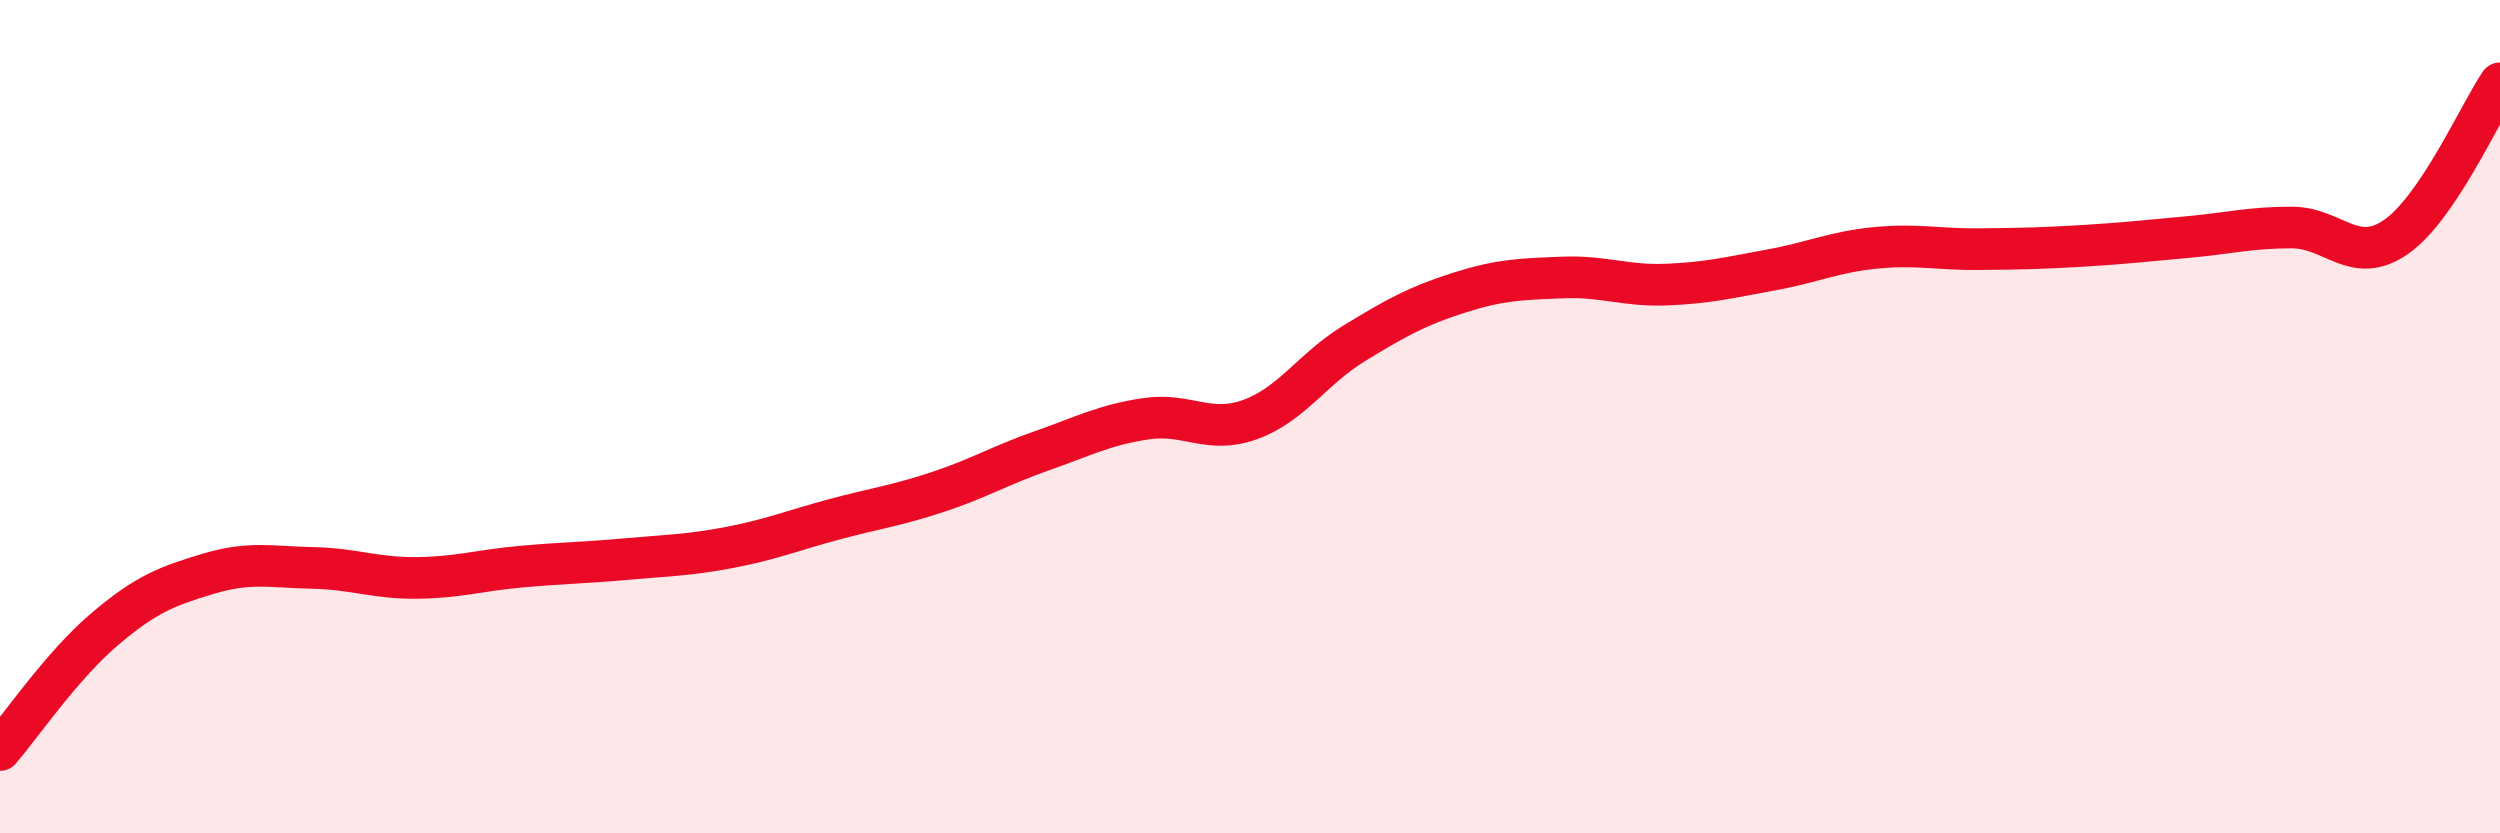 
    <svg width="60" height="20" viewBox="0 0 60 20" xmlns="http://www.w3.org/2000/svg">
      <path
        d="M 0,18 C 0.5,17.42 1.5,15.96 2.5,15.11 C 3.5,14.26 4,14.07 5,13.77 C 6,13.47 6.5,13.61 7.5,13.63 C 8.5,13.65 9,13.88 10,13.87 C 11,13.86 11.5,13.69 12.5,13.6 C 13.5,13.51 14,13.51 15,13.42 C 16,13.33 16.5,13.33 17.5,13.14 C 18.5,12.95 19,12.74 20,12.47 C 21,12.2 21.5,12.14 22.5,11.81 C 23.5,11.48 24,11.17 25,10.82 C 26,10.47 26.5,10.2 27.5,10.05 C 28.5,9.9 29,10.43 30,10.07 C 31,9.71 31.5,8.85 32.5,8.24 C 33.5,7.63 34,7.35 35,7.03 C 36,6.71 36.5,6.7 37.5,6.66 C 38.5,6.62 39,6.87 40,6.83 C 41,6.79 41.5,6.66 42.5,6.48 C 43.5,6.3 44,6.05 45,5.95 C 46,5.85 46.5,5.99 47.5,5.98 C 48.5,5.97 49,5.96 50,5.9 C 51,5.84 51.5,5.78 52.5,5.69 C 53.5,5.6 54,5.46 55,5.46 C 56,5.46 56.5,6.38 57.5,5.69 C 58.5,5 59.5,2.74 60,2L60 20L0 20Z"
        fill="#EB0A25"
        opacity="0.1"
        stroke-linecap="round"
        stroke-linejoin="round"
      />
      <path
        d="M 0,18 C 0.5,17.42 1.5,15.96 2.5,15.11 C 3.5,14.26 4,14.07 5,13.77 C 6,13.47 6.5,13.61 7.5,13.63 C 8.5,13.65 9,13.88 10,13.87 C 11,13.86 11.5,13.69 12.5,13.6 C 13.5,13.51 14,13.51 15,13.42 C 16,13.33 16.5,13.33 17.5,13.14 C 18.5,12.95 19,12.74 20,12.47 C 21,12.2 21.5,12.14 22.5,11.81 C 23.5,11.48 24,11.17 25,10.82 C 26,10.47 26.5,10.2 27.5,10.05 C 28.5,9.9 29,10.43 30,10.07 C 31,9.71 31.5,8.85 32.5,8.24 C 33.5,7.63 34,7.35 35,7.03 C 36,6.71 36.5,6.7 37.5,6.66 C 38.5,6.62 39,6.87 40,6.83 C 41,6.79 41.5,6.66 42.5,6.48 C 43.5,6.3 44,6.05 45,5.95 C 46,5.85 46.5,5.99 47.5,5.98 C 48.5,5.97 49,5.96 50,5.9 C 51,5.84 51.5,5.78 52.5,5.69 C 53.5,5.6 54,5.46 55,5.46 C 56,5.46 56.5,6.38 57.5,5.69 C 58.5,5 59.5,2.74 60,2"
        stroke="#EB0A25"
        stroke-width="1"
        fill="none"
        stroke-linecap="round"
        stroke-linejoin="round"
      />
    </svg>
  
